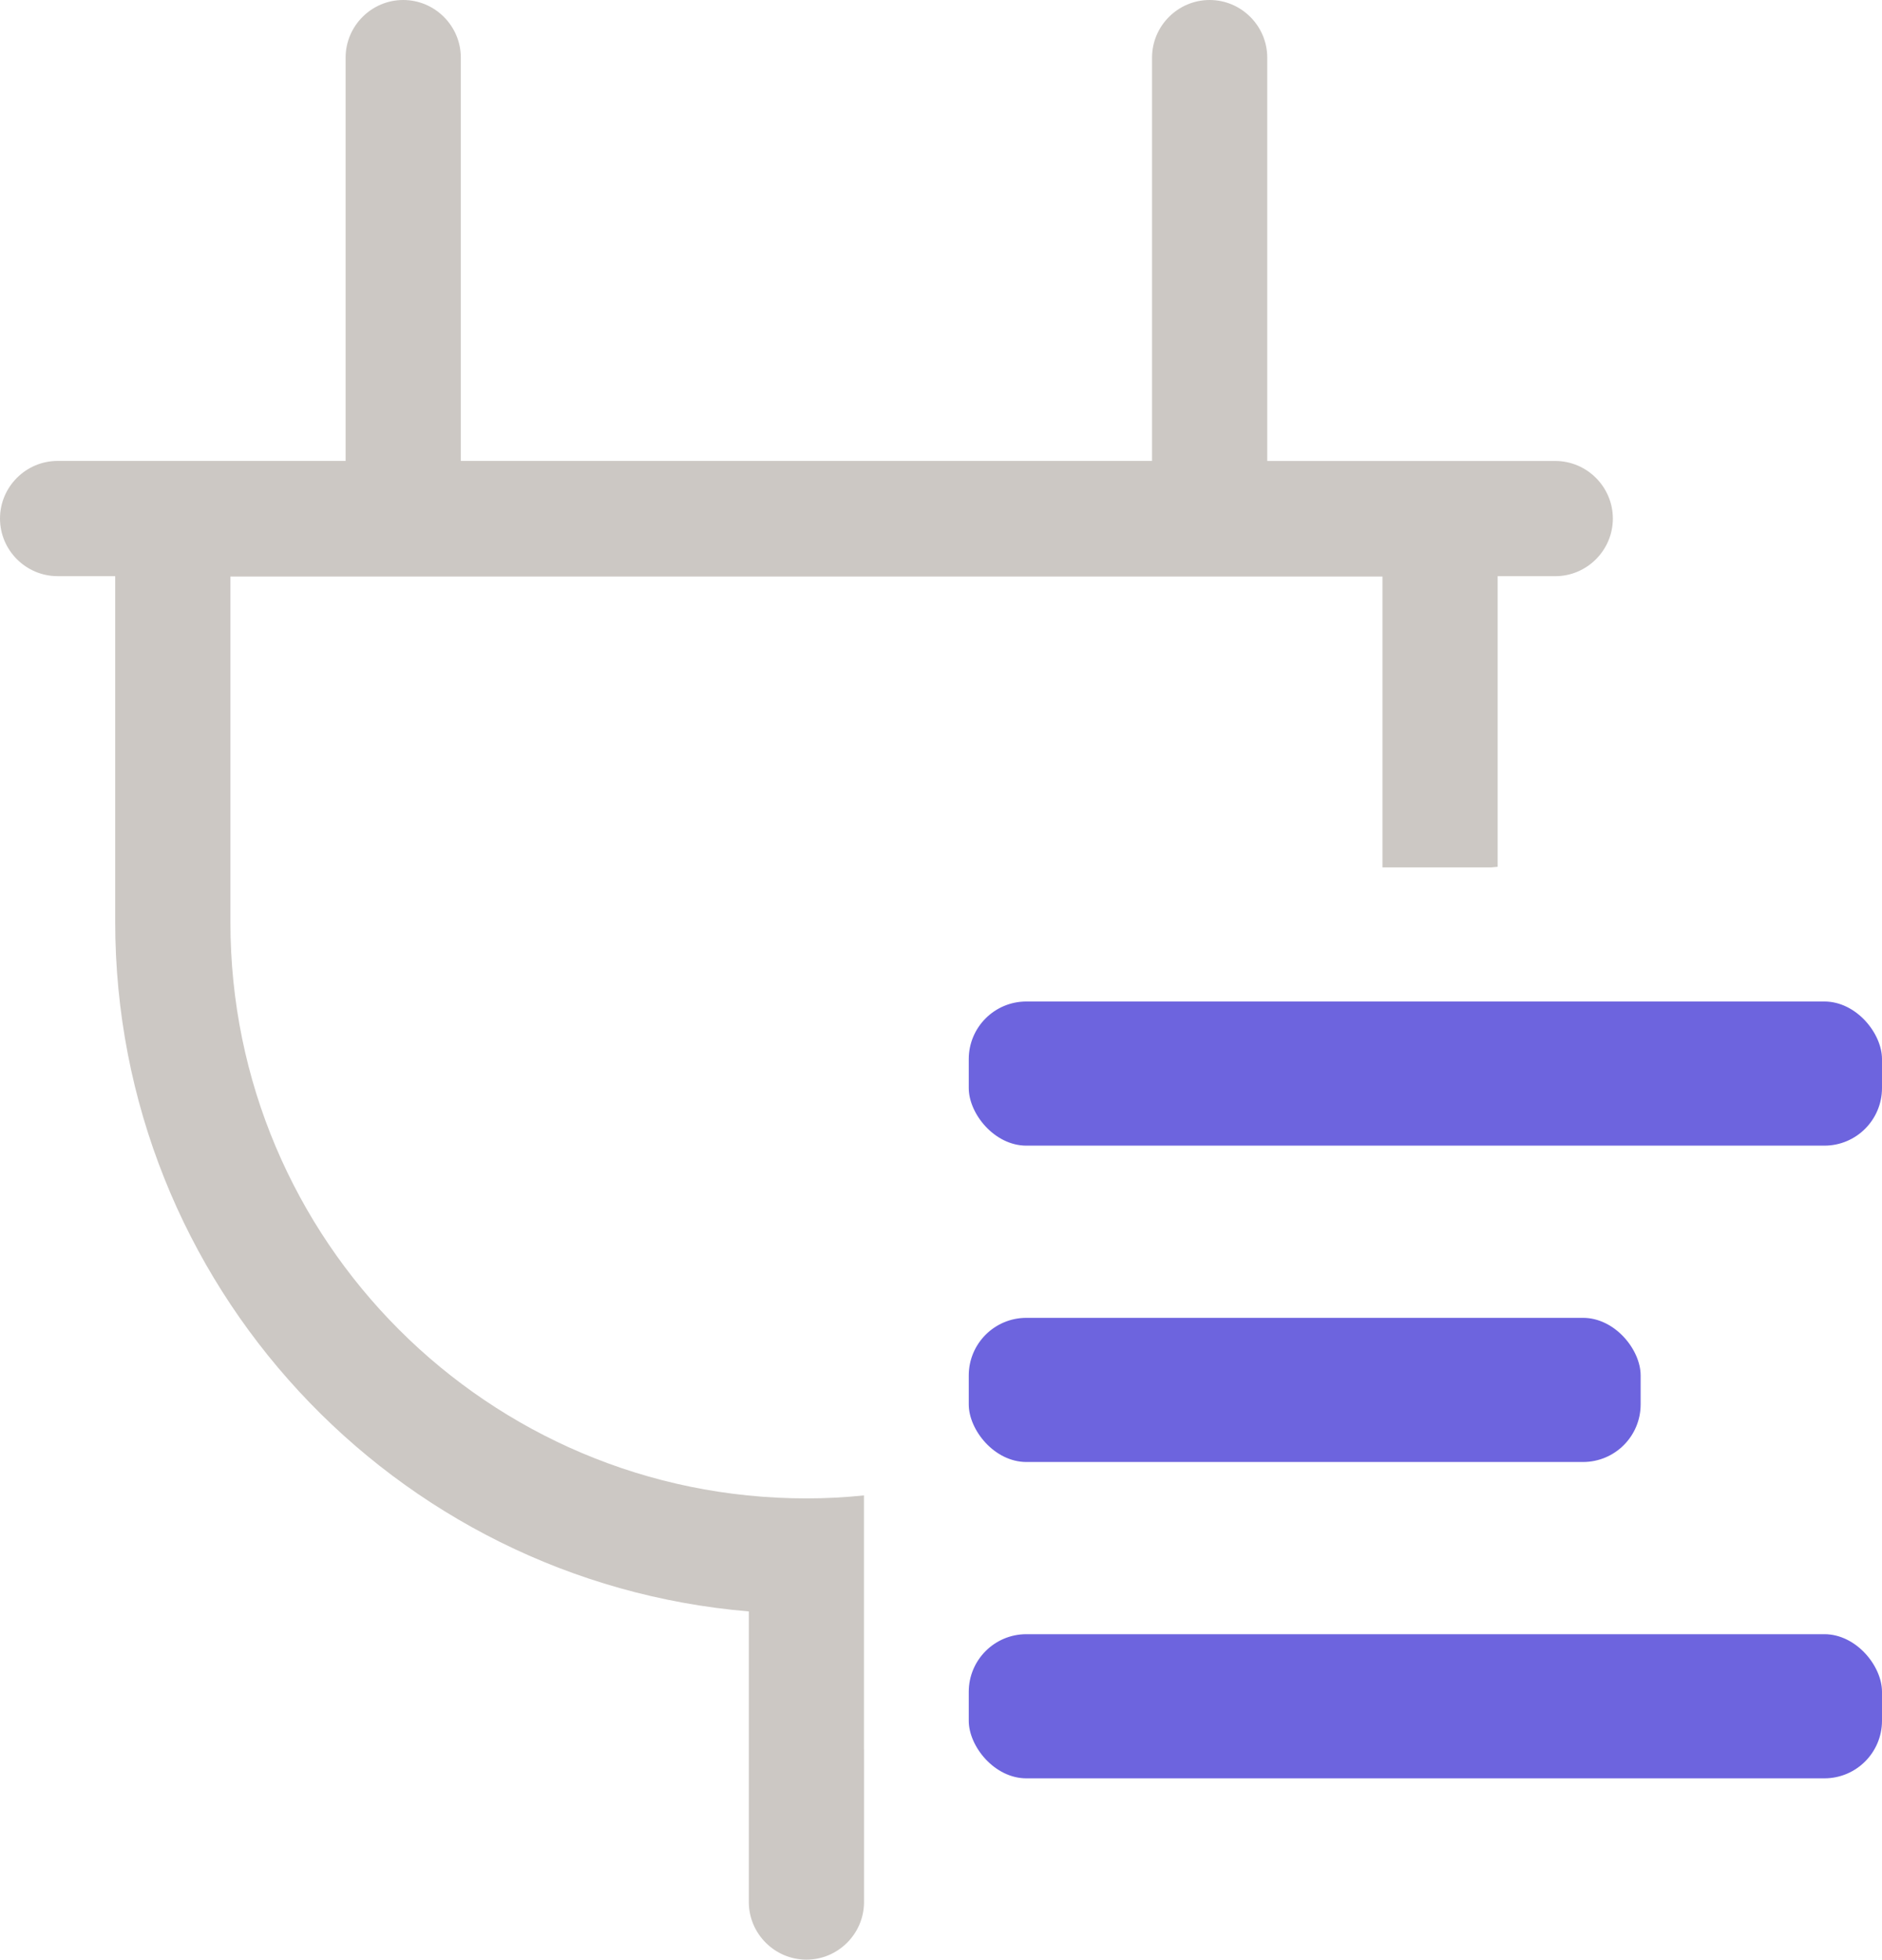 <?xml version="1.0" encoding="UTF-8"?>
<svg id="Layer_2" data-name="Layer 2" xmlns="http://www.w3.org/2000/svg" viewBox="0 0 522.76 544.2">
  <defs>
    <style>
      .cls-1 {
        fill: #ccc8c4;
      }

      .cls-2 {
        fill: #6d64de;
      }
    </style>
  </defs>
  <g id="Layer_1-2" data-name="Layer 1">
    <g>
      <path class="cls-1" d="M239.98,485.88v-53.53c0-.32,0-.63,0-.95v-16.12c-5.27.55-10.62.83-15.98.83-88.4,0-160-71.6-160-160v-96h320v80.76h30.3c.57-.05,1.13-.11,1.7-.16v-80.7h16c8.8,0,16-7.2,16-16s-7.2-16-16-16h-80V16c0-8.8-7.2-16-16-16s-16,7.2-16,16v112h-192V16c0-8.8-7.2-16-16-16s-16,7.2-16,16v112H16c-8.8,0-16,7.2-16,16s7.2,16,16,16h16v96c0,100.6,77.4,183.2,176,191.5v80.7c0,8.8,7.2,16,16,16s16-7.2,16-16v-42.32h-.02Z"/>
      <rect class="cls-2" x="269.09" y="278.12" width="253.67" height="40.03" rx="16" ry="16"/>
      <rect class="cls-2" x="269.09" y="365.97" width="186.63" height="40.03" rx="16" ry="16"/>
      <rect class="cls-2" x="269.09" y="453.82" width="253.67" height="40.03" rx="16" ry="16"/>
    </g>
  </g>
</svg>